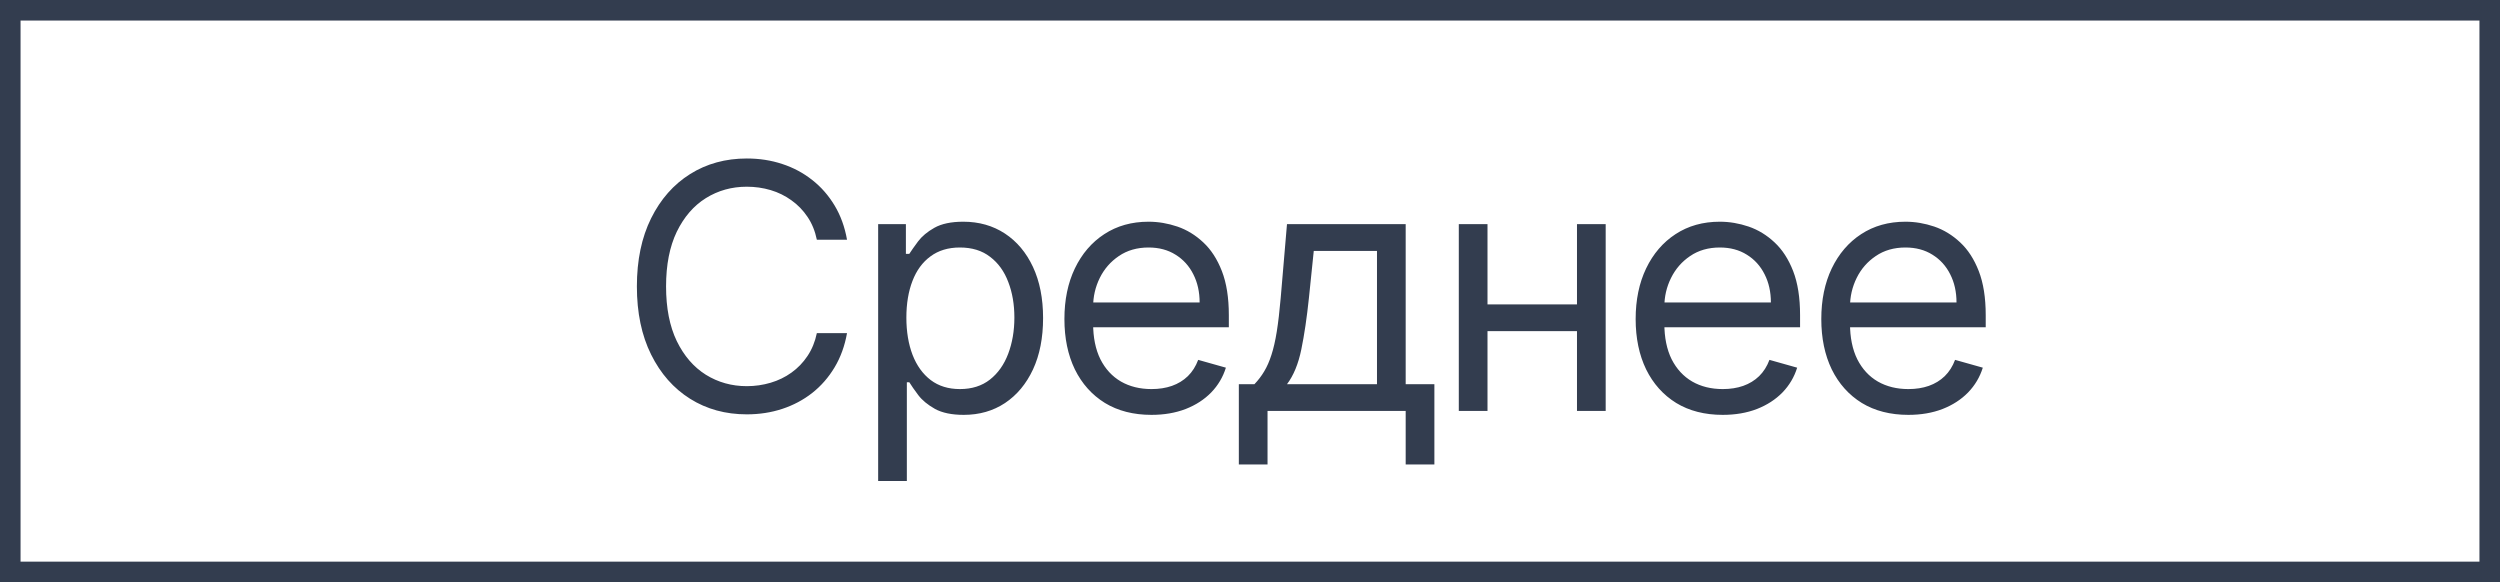 <?xml version="1.0" encoding="UTF-8"?> <svg xmlns="http://www.w3.org/2000/svg" width="73" height="17" viewBox="0 0 73 17" fill="none"><rect x="0.3" y="0.3" width="72.4" height="16.4" stroke="#333D4F" stroke-width="0.6"></rect><path d="M24.733 7H23.852C23.8 6.747 23.709 6.524 23.579 6.332C23.451 6.141 23.295 5.98 23.11 5.849C22.928 5.717 22.725 5.617 22.503 5.551C22.28 5.485 22.048 5.452 21.807 5.452C21.366 5.452 20.968 5.563 20.61 5.786C20.255 6.008 19.972 6.336 19.761 6.769C19.553 7.202 19.449 7.734 19.449 8.364C19.449 8.993 19.553 9.525 19.761 9.958C19.972 10.391 20.255 10.719 20.61 10.942C20.968 11.164 21.366 11.276 21.807 11.276C22.048 11.276 22.28 11.242 22.503 11.176C22.725 11.11 22.928 11.012 23.11 10.881C23.295 10.749 23.451 10.587 23.579 10.395C23.709 10.201 23.8 9.978 23.852 9.727H24.733C24.667 10.099 24.546 10.432 24.371 10.725C24.195 11.019 23.978 11.268 23.717 11.474C23.457 11.678 23.165 11.833 22.84 11.94C22.518 12.046 22.174 12.099 21.807 12.099C21.187 12.099 20.635 11.948 20.152 11.645C19.669 11.342 19.289 10.911 19.012 10.352C18.735 9.794 18.597 9.131 18.597 8.364C18.597 7.597 18.735 6.934 19.012 6.375C19.289 5.816 19.669 5.385 20.152 5.082C20.635 4.779 21.187 4.628 21.807 4.628C22.174 4.628 22.518 4.681 22.84 4.788C23.165 4.894 23.457 5.05 23.717 5.256C23.978 5.46 24.195 5.709 24.371 6.002C24.546 6.293 24.667 6.626 24.733 7ZM25.642 14.046V6.545H26.452V7.412H26.552C26.613 7.317 26.698 7.197 26.807 7.05C26.919 6.901 27.077 6.768 27.283 6.652C27.491 6.534 27.773 6.474 28.128 6.474C28.587 6.474 28.992 6.589 29.343 6.819C29.693 7.049 29.966 7.374 30.163 7.795C30.36 8.217 30.458 8.714 30.458 9.287C30.458 9.865 30.36 10.365 30.163 10.789C29.966 11.21 29.694 11.537 29.346 11.769C28.998 11.999 28.597 12.114 28.142 12.114C27.792 12.114 27.512 12.056 27.301 11.94C27.09 11.821 26.928 11.688 26.814 11.538C26.701 11.387 26.613 11.261 26.552 11.162H26.48V14.046H25.642ZM26.466 9.273C26.466 9.685 26.527 10.048 26.647 10.363C26.768 10.675 26.945 10.921 27.177 11.098C27.409 11.273 27.693 11.361 28.029 11.361C28.379 11.361 28.672 11.268 28.906 11.084C29.143 10.897 29.32 10.646 29.439 10.331C29.559 10.014 29.62 9.661 29.62 9.273C29.62 8.889 29.561 8.544 29.442 8.236C29.326 7.926 29.15 7.681 28.913 7.501C28.679 7.318 28.384 7.227 28.029 7.227C27.688 7.227 27.401 7.314 27.169 7.487C26.937 7.657 26.762 7.896 26.644 8.204C26.526 8.509 26.466 8.866 26.466 9.273ZM33.623 12.114C33.097 12.114 32.644 11.998 32.263 11.766C31.884 11.531 31.592 11.204 31.386 10.786C31.182 10.364 31.081 9.874 31.081 9.315C31.081 8.757 31.182 8.264 31.386 7.838C31.592 7.41 31.878 7.076 32.245 6.837C32.615 6.595 33.045 6.474 33.538 6.474C33.822 6.474 34.102 6.522 34.38 6.616C34.657 6.711 34.909 6.865 35.136 7.078C35.363 7.289 35.544 7.568 35.679 7.916C35.814 8.264 35.882 8.693 35.882 9.202V9.557H31.677V8.832H35.029C35.029 8.525 34.968 8.25 34.845 8.009C34.724 7.767 34.551 7.576 34.326 7.437C34.104 7.297 33.841 7.227 33.538 7.227C33.204 7.227 32.915 7.31 32.671 7.476C32.43 7.639 32.244 7.852 32.114 8.115C31.984 8.378 31.919 8.66 31.919 8.96V9.443C31.919 9.855 31.99 10.204 32.132 10.491C32.276 10.775 32.476 10.992 32.732 11.141C32.987 11.287 33.285 11.361 33.623 11.361C33.843 11.361 34.042 11.33 34.22 11.268C34.4 11.204 34.555 11.11 34.685 10.984C34.815 10.857 34.916 10.698 34.987 10.508L35.796 10.736C35.711 11.01 35.568 11.252 35.367 11.46C35.166 11.666 34.917 11.827 34.621 11.943C34.325 12.057 33.992 12.114 33.623 12.114ZM36.174 13.562V11.219H36.629C36.74 11.103 36.836 10.977 36.916 10.842C36.997 10.707 37.067 10.548 37.126 10.363C37.187 10.176 37.239 9.949 37.282 9.681C37.325 9.411 37.363 9.086 37.396 8.705L37.58 6.545H41.046V11.219H41.884V13.562H41.046V12H37.012V13.562H36.174ZM37.58 11.219H40.208V7.327H38.362L38.22 8.705C38.16 9.275 38.087 9.773 37.999 10.2C37.912 10.626 37.772 10.965 37.58 11.219ZM46.247 8.889V9.67H43.236V8.889H46.247ZM43.435 6.545V12H42.597V6.545H43.435ZM46.886 6.545V12H46.048V6.545H46.886ZM50.304 12.114C49.778 12.114 49.325 11.998 48.944 11.766C48.565 11.531 48.273 11.204 48.067 10.786C47.863 10.364 47.761 9.874 47.761 9.315C47.761 8.757 47.863 8.264 48.067 7.838C48.273 7.41 48.559 7.076 48.926 6.837C49.295 6.595 49.726 6.474 50.219 6.474C50.503 6.474 50.783 6.522 51.06 6.616C51.337 6.711 51.59 6.865 51.817 7.078C52.044 7.289 52.225 7.568 52.36 7.916C52.495 8.264 52.562 8.693 52.562 9.202V9.557H48.358V8.832H51.71C51.71 8.525 51.649 8.25 51.526 8.009C51.405 7.767 51.232 7.576 51.007 7.437C50.785 7.297 50.522 7.227 50.219 7.227C49.885 7.227 49.596 7.31 49.352 7.476C49.111 7.639 48.925 7.852 48.795 8.115C48.664 8.378 48.599 8.66 48.599 8.96V9.443C48.599 9.855 48.67 10.204 48.812 10.491C48.957 10.775 49.157 10.992 49.413 11.141C49.668 11.287 49.965 11.361 50.304 11.361C50.524 11.361 50.723 11.33 50.901 11.268C51.081 11.204 51.236 11.11 51.366 10.984C51.496 10.857 51.597 10.698 51.668 10.508L52.477 10.736C52.392 11.01 52.249 11.252 52.048 11.46C51.846 11.666 51.598 11.827 51.302 11.943C51.006 12.057 50.673 12.114 50.304 12.114ZM55.724 12.114C55.199 12.114 54.745 11.998 54.364 11.766C53.985 11.531 53.693 11.204 53.487 10.786C53.283 10.364 53.182 9.874 53.182 9.315C53.182 8.757 53.283 8.264 53.487 7.838C53.693 7.41 53.98 7.076 54.346 6.837C54.716 6.595 55.147 6.474 55.639 6.474C55.923 6.474 56.204 6.522 56.481 6.616C56.758 6.711 57.01 6.865 57.237 7.078C57.464 7.289 57.645 7.568 57.78 7.916C57.915 8.264 57.983 8.693 57.983 9.202V9.557H53.778V8.832H57.13C57.13 8.525 57.069 8.25 56.946 8.009C56.825 7.767 56.652 7.576 56.427 7.437C56.205 7.297 55.942 7.227 55.639 7.227C55.305 7.227 55.016 7.31 54.773 7.476C54.531 7.639 54.345 7.852 54.215 8.115C54.085 8.378 54.02 8.66 54.02 8.96V9.443C54.02 9.855 54.091 10.204 54.233 10.491C54.377 10.775 54.577 10.992 54.833 11.141C55.089 11.287 55.386 11.361 55.724 11.361C55.944 11.361 56.143 11.33 56.321 11.268C56.501 11.204 56.656 11.11 56.786 10.984C56.916 10.857 57.017 10.698 57.088 10.508L57.898 10.736C57.812 11.01 57.669 11.252 57.468 11.46C57.267 11.666 57.018 11.827 56.722 11.943C56.426 12.057 56.094 12.114 55.724 12.114Z" fill="#333D4F"></path></svg> 